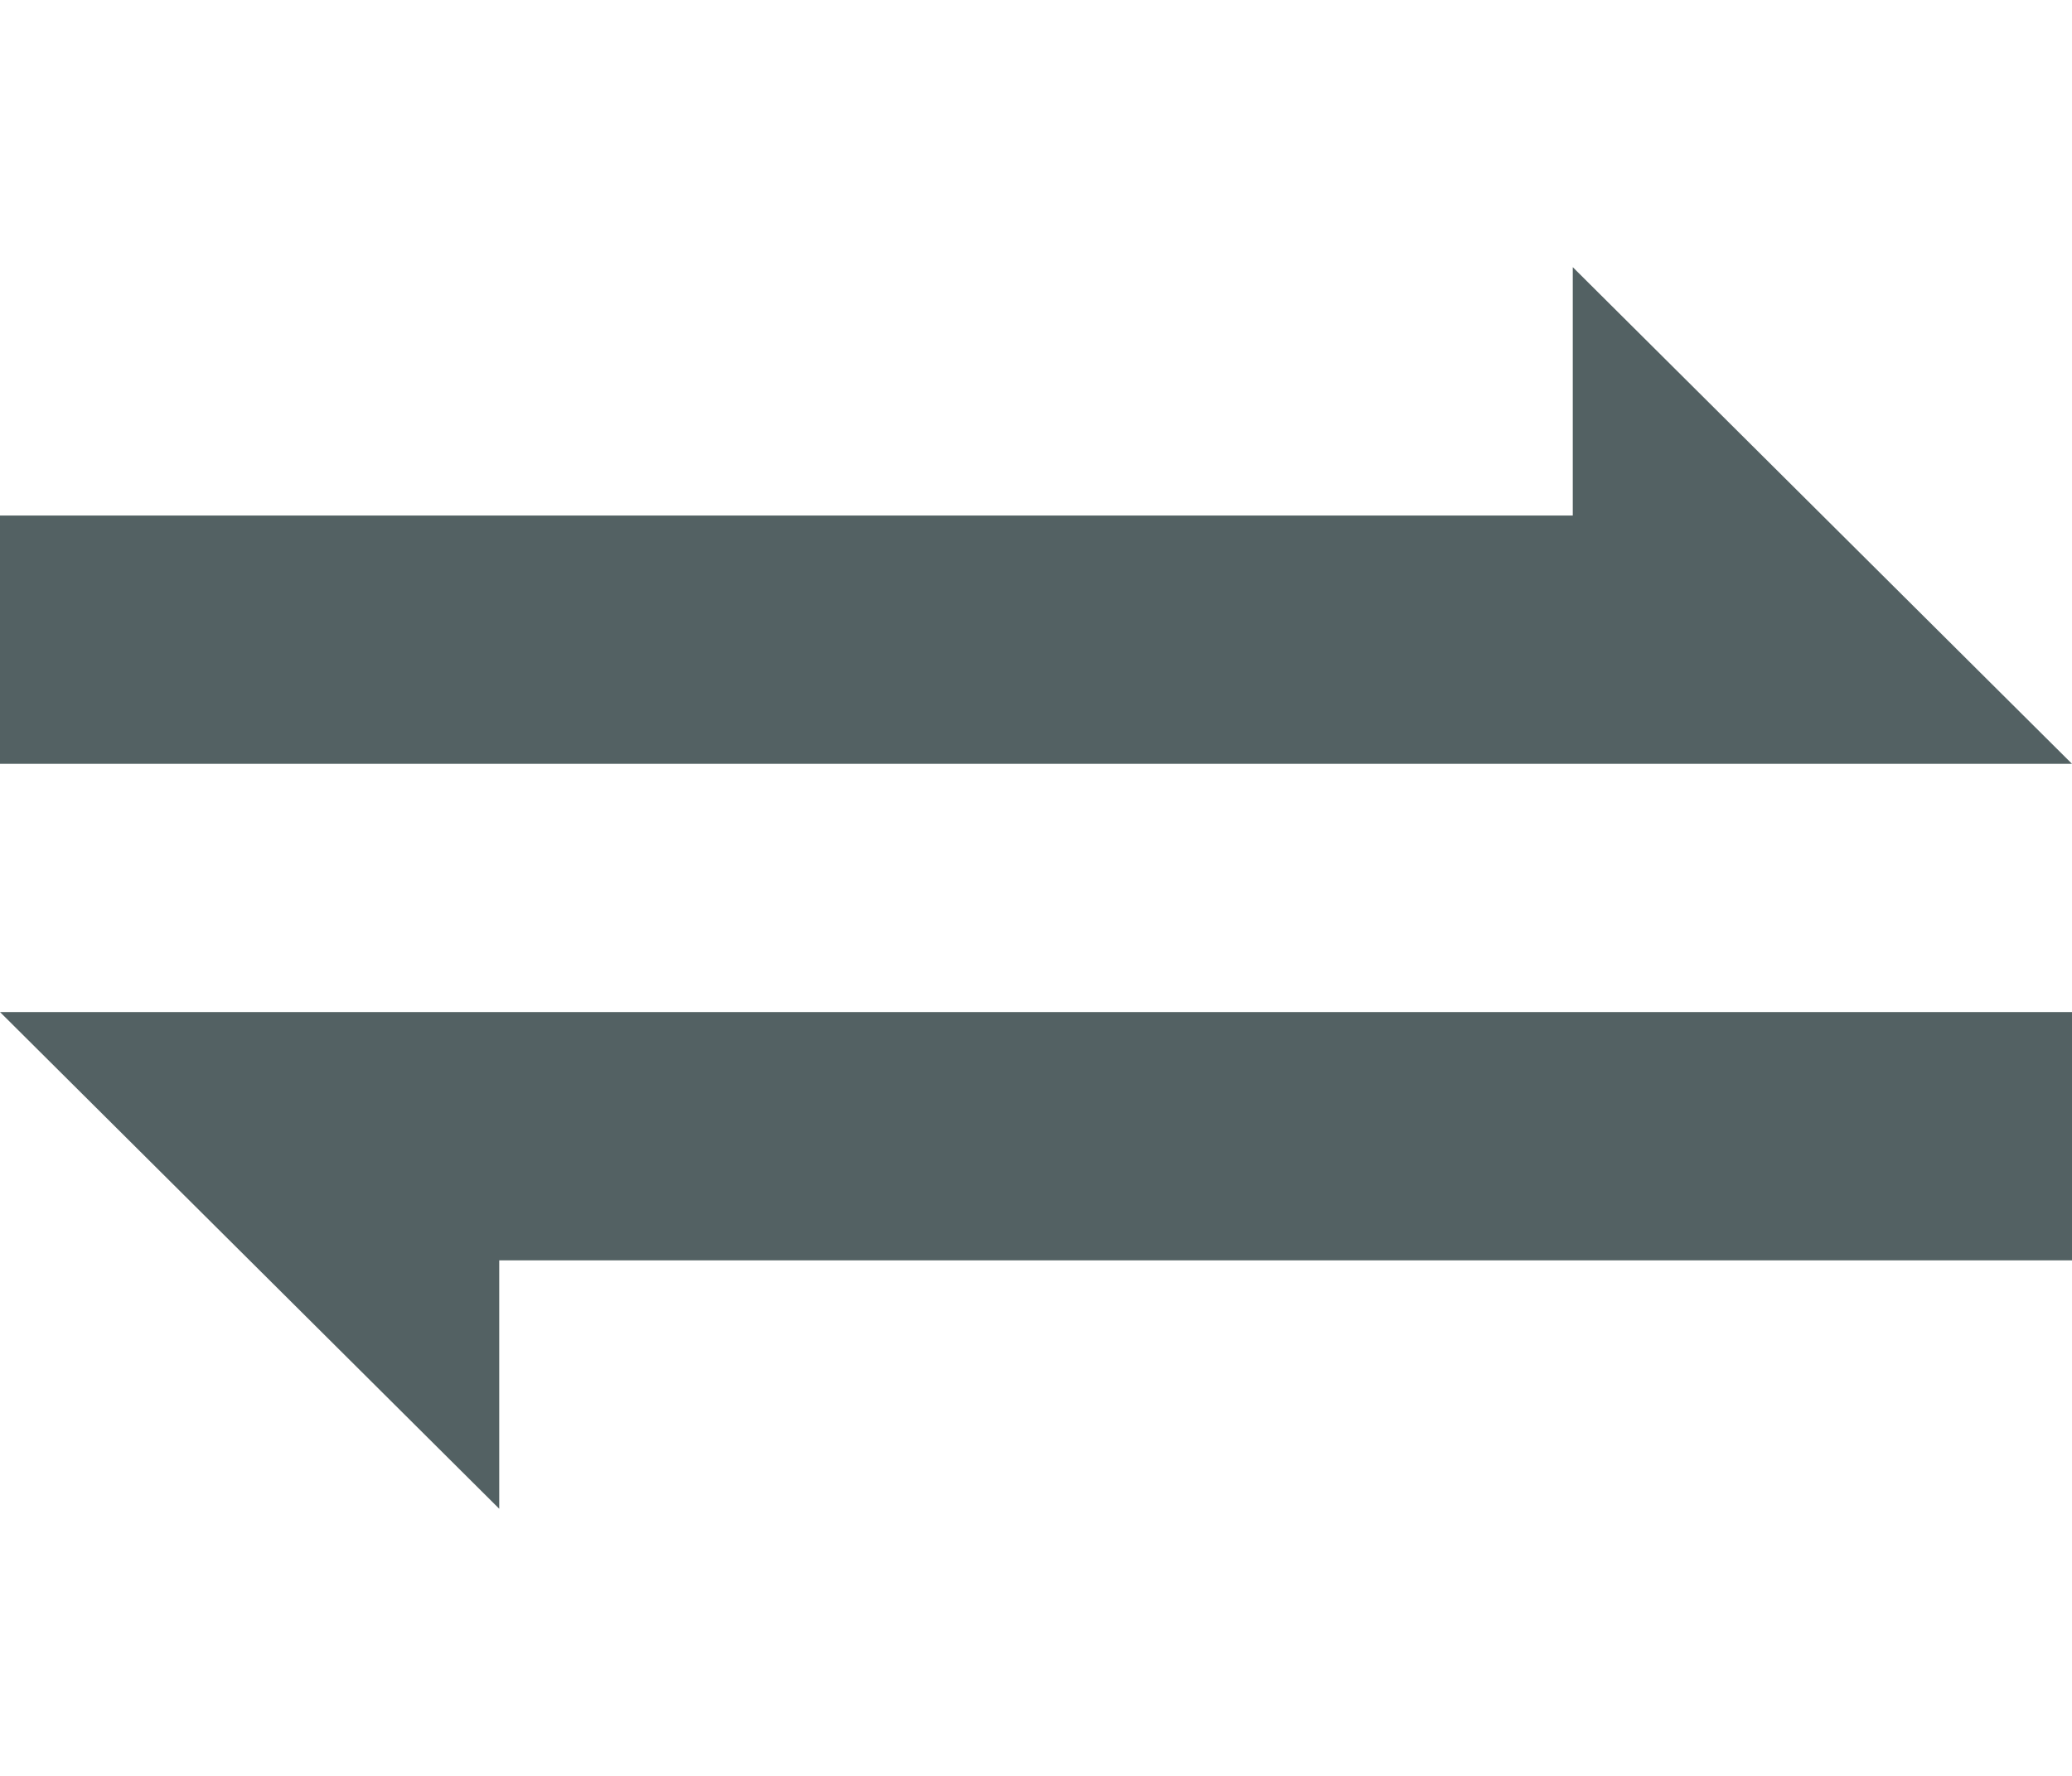 <svg enable-background="new 0 0 70 60" height="60" viewBox="0 0 70 60" width="70" xmlns="http://www.w3.org/2000/svg"><g fill="#536163"><path d="m70 25.806-16.866-16.78v8.391h-53.134v8.389z"/><path d="m0 34.193 16.866 16.782v-8.393h53.134v-8.389z"/></g></svg>